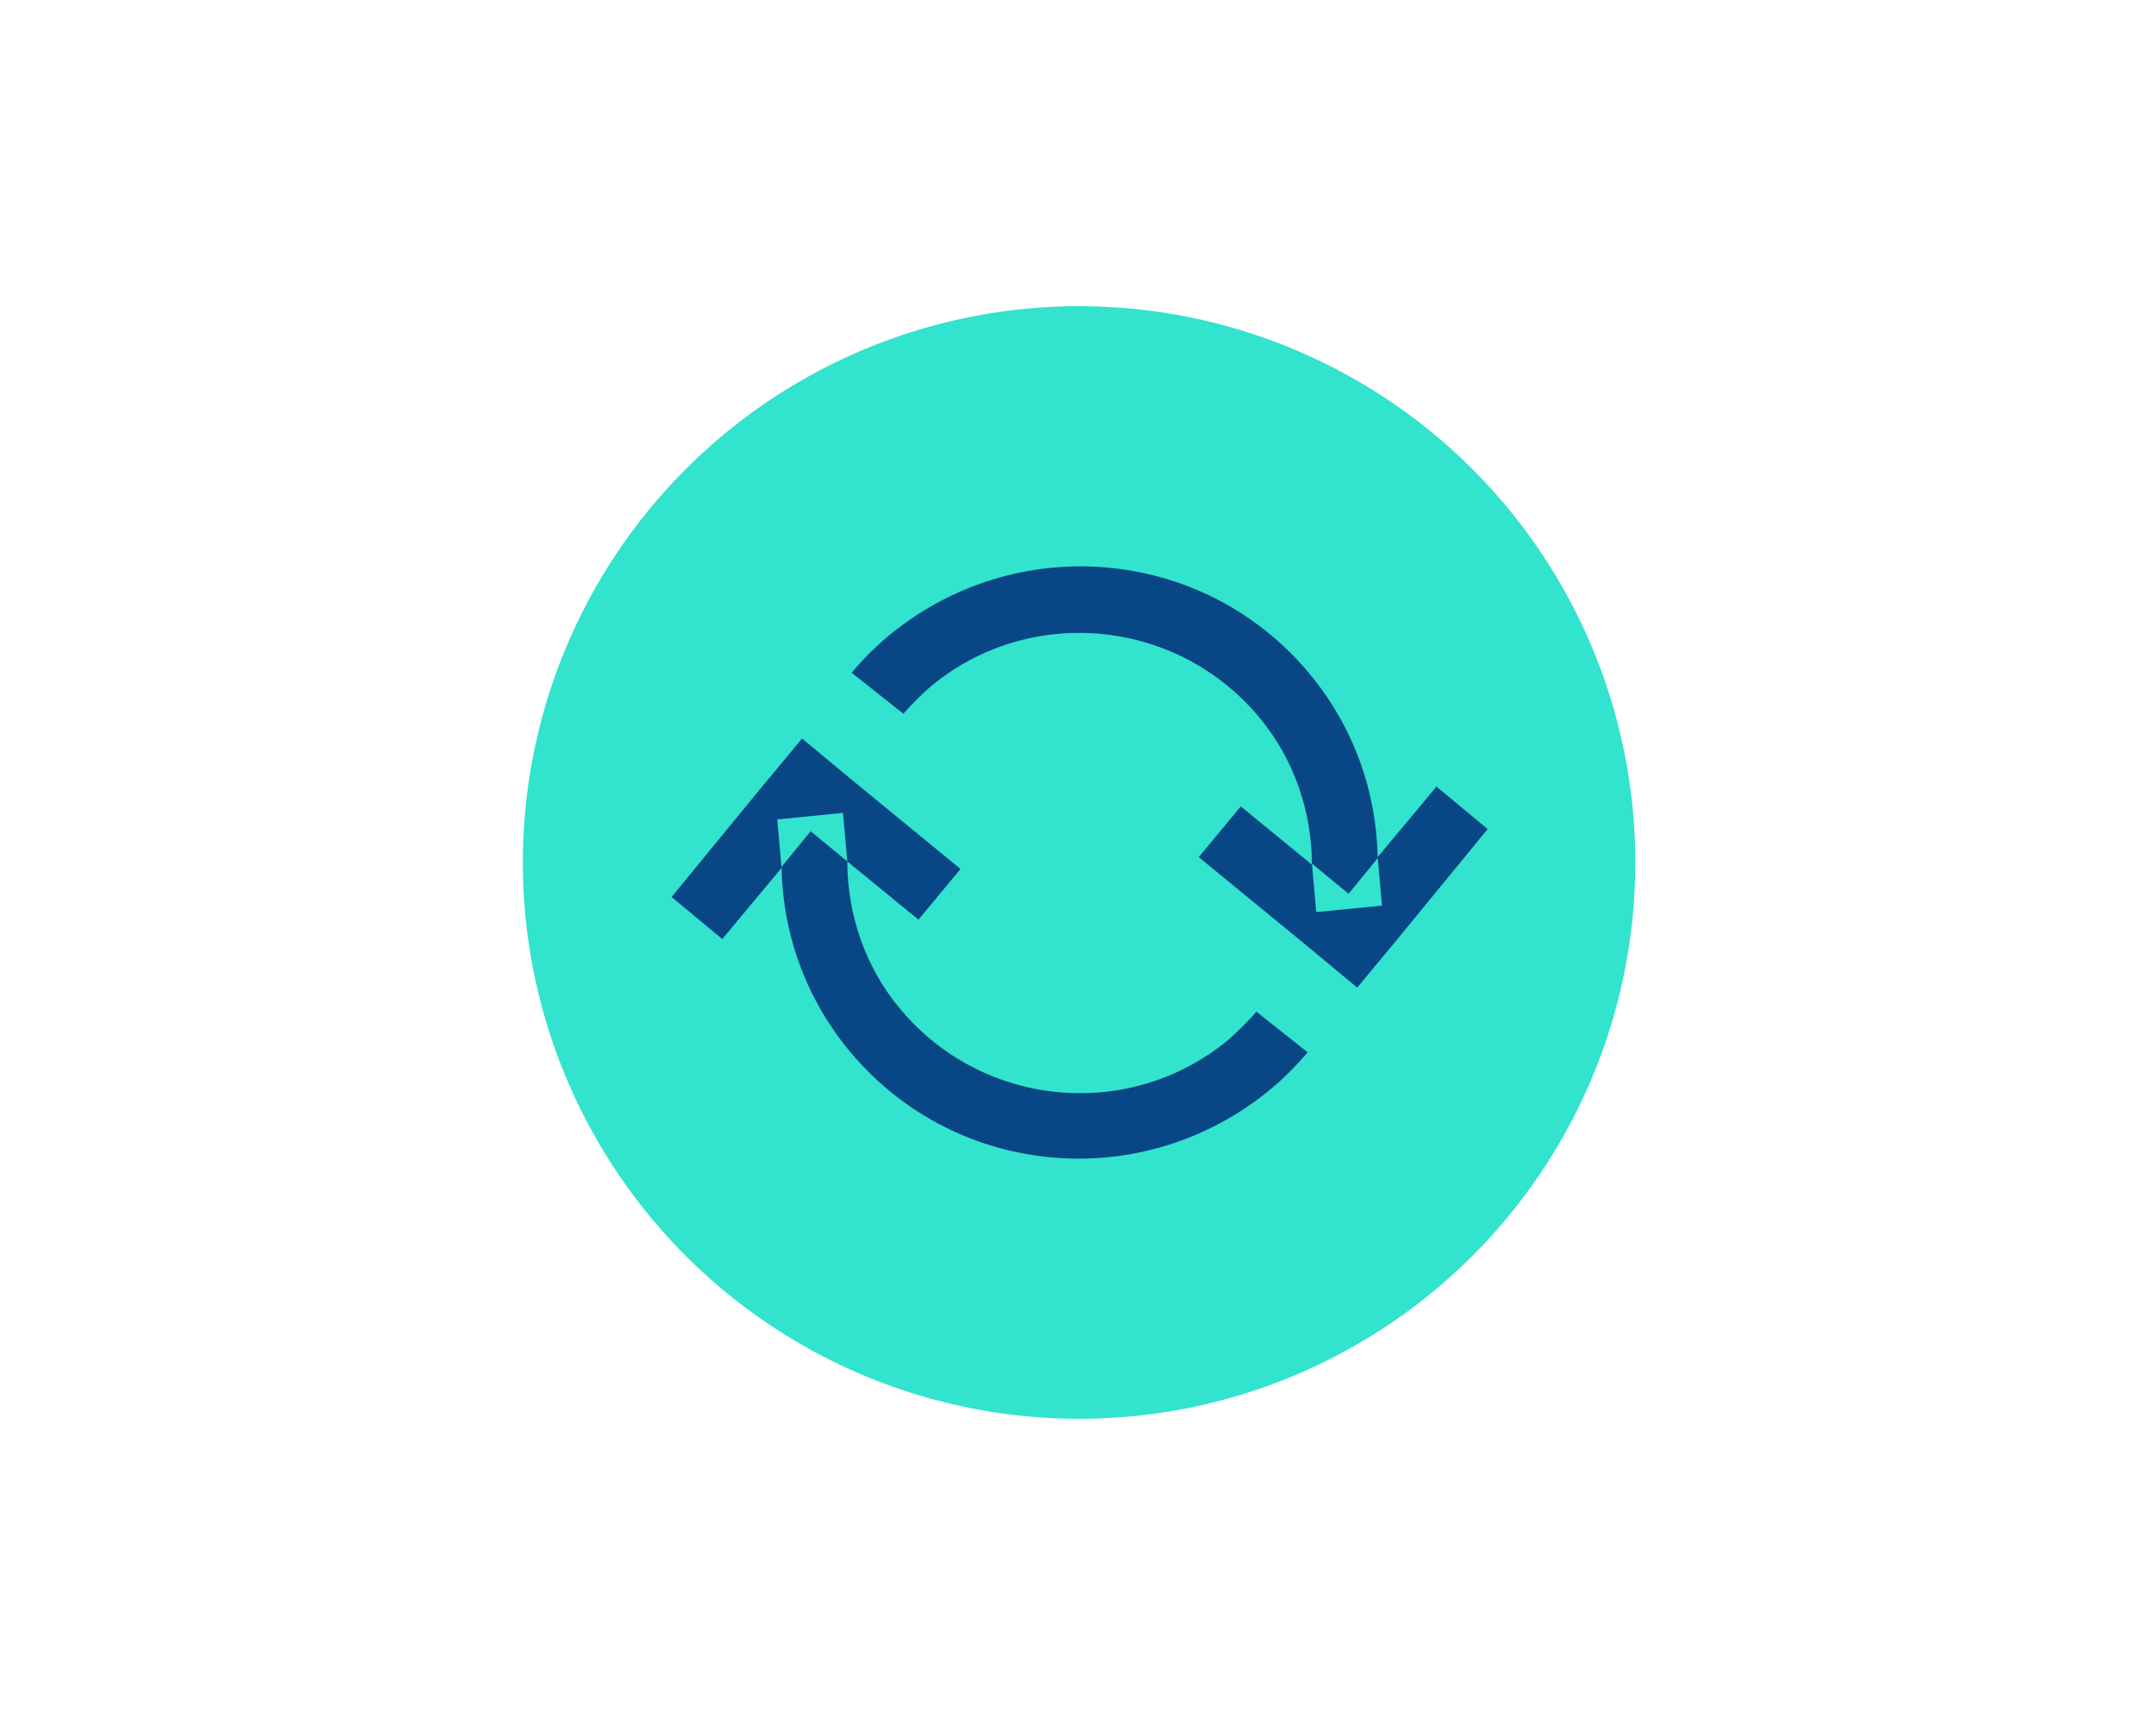 <?xml version="1.0" encoding="UTF-8"?>
<svg id="Ebene_2" xmlns="http://www.w3.org/2000/svg" version="1.1" viewBox="0 0 200 160">
  <!-- Generator: Adobe Illustrator 29.3.1, SVG Export Plug-In . SVG Version: 2.1.0 Build 151)  -->
  <defs>
    <style>
      .st0 {
        fill: #084686;
      }

      .st1 {
        fill: #32e3cd;
      }
    </style>
  </defs>
  <circle class="st1" cx="100.1" cy="80" r="51.6"/>
  <g>
    <path class="st0" d="M133.3,72.9l-5.5,6.6.4,4.5-6.1.6-.4-4.5,3.4,2.8,2.7-3.3c-.1-6.1-2.2-12.2-6.4-17.2-9.8-11.7-27.2-13.2-39-3.4-1.2,1-2.4,2.2-3.4,3.4l4.8,3.8c.8-.9,1.6-1.7,2.5-2.5,9.1-7.6,22.7-6.4,30.4,2.7,3.4,4,5,9,5,13.8l-6.6-5.4-3.9,4.7,10,8.2,4.7,3.9,3.9-4.7,8.2-10-4.7-3.9Z"/>
    <path class="st0" d="M116.5,93.9c-.8.9-1.6,1.7-2.5,2.5-9.1,7.6-22.7,6.4-30.4-2.7-3.4-4-5-9-5-13.8l6.6,5.4,3.9-4.7-10-8.2-4.7-3.9-3.9,4.7-8.2,10,4.7,3.9,5.5-6.6-.4-4.5,6.1-.6.4,4.5-3.4-2.8-2.7,3.3c.1,6.1,2.2,12.2,6.4,17.2,9.8,11.7,27.2,13.2,39,3.4,1.2-1,2.4-2.2,3.4-3.4l-4.8-3.8Z"/>
  </g>
</svg>